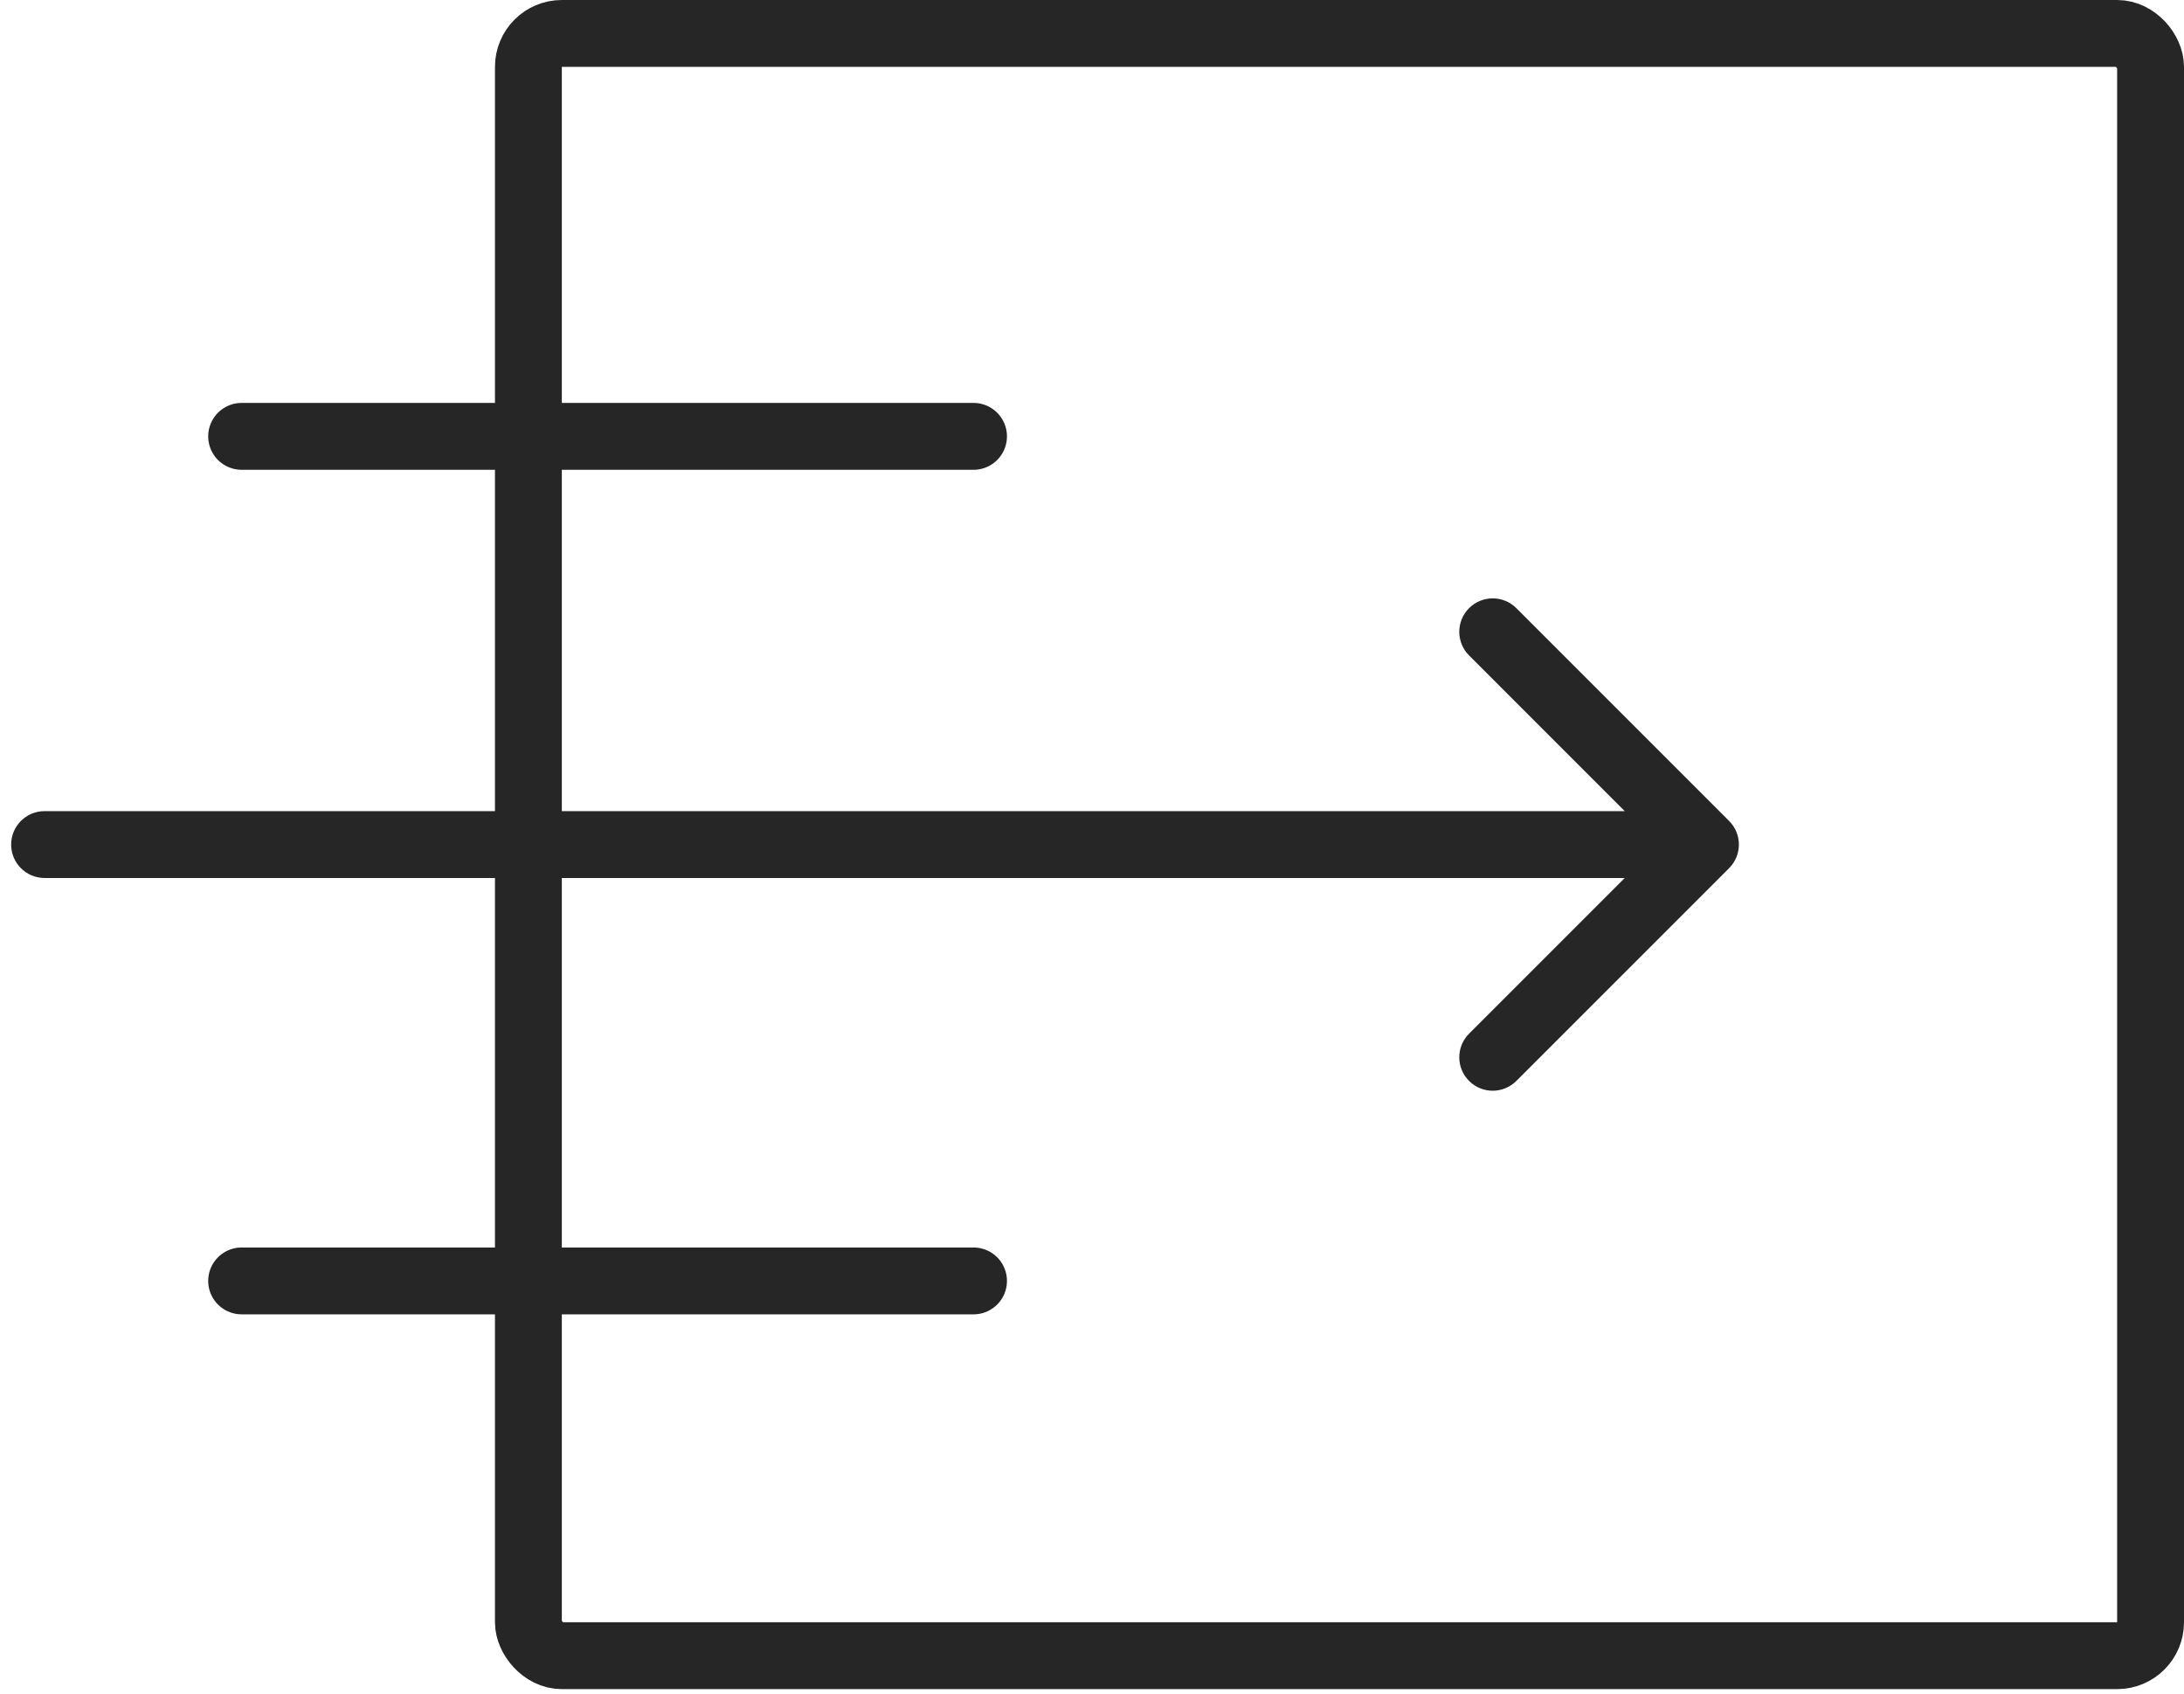 <svg width="98" height="76" viewBox="0 0 98 76" fill="none" xmlns="http://www.w3.org/2000/svg">
<rect x="23.71" y="1.5" width="72.79" height="72.79" rx="1.5" stroke="#262626" stroke-width="3" />
<path d="M10.842 19.579H43.684" stroke="#262626" stroke-width="3" stroke-linecap="round" />
<path d="M10.842 57.474H43.684" stroke="#262626" stroke-width="3" stroke-linecap="round" />
<path d="M2 36.395C1.172 36.395 0.5 37.066 0.5 37.895C0.5 38.723 1.172 39.395 2 39.395L2 36.395ZM77.587 38.955C78.173 38.37 78.173 37.42 77.587 36.834L68.041 27.288C67.455 26.702 66.505 26.702 65.92 27.288C65.334 27.874 65.334 28.824 65.92 29.409L74.405 37.895L65.92 46.38C65.334 46.966 65.334 47.916 65.92 48.501C66.505 49.087 67.455 49.087 68.041 48.501L77.587 38.955ZM2 39.395L76.526 39.395L76.526 36.395L2 36.395L2 39.395Z" fill="#262626" />
</svg>
